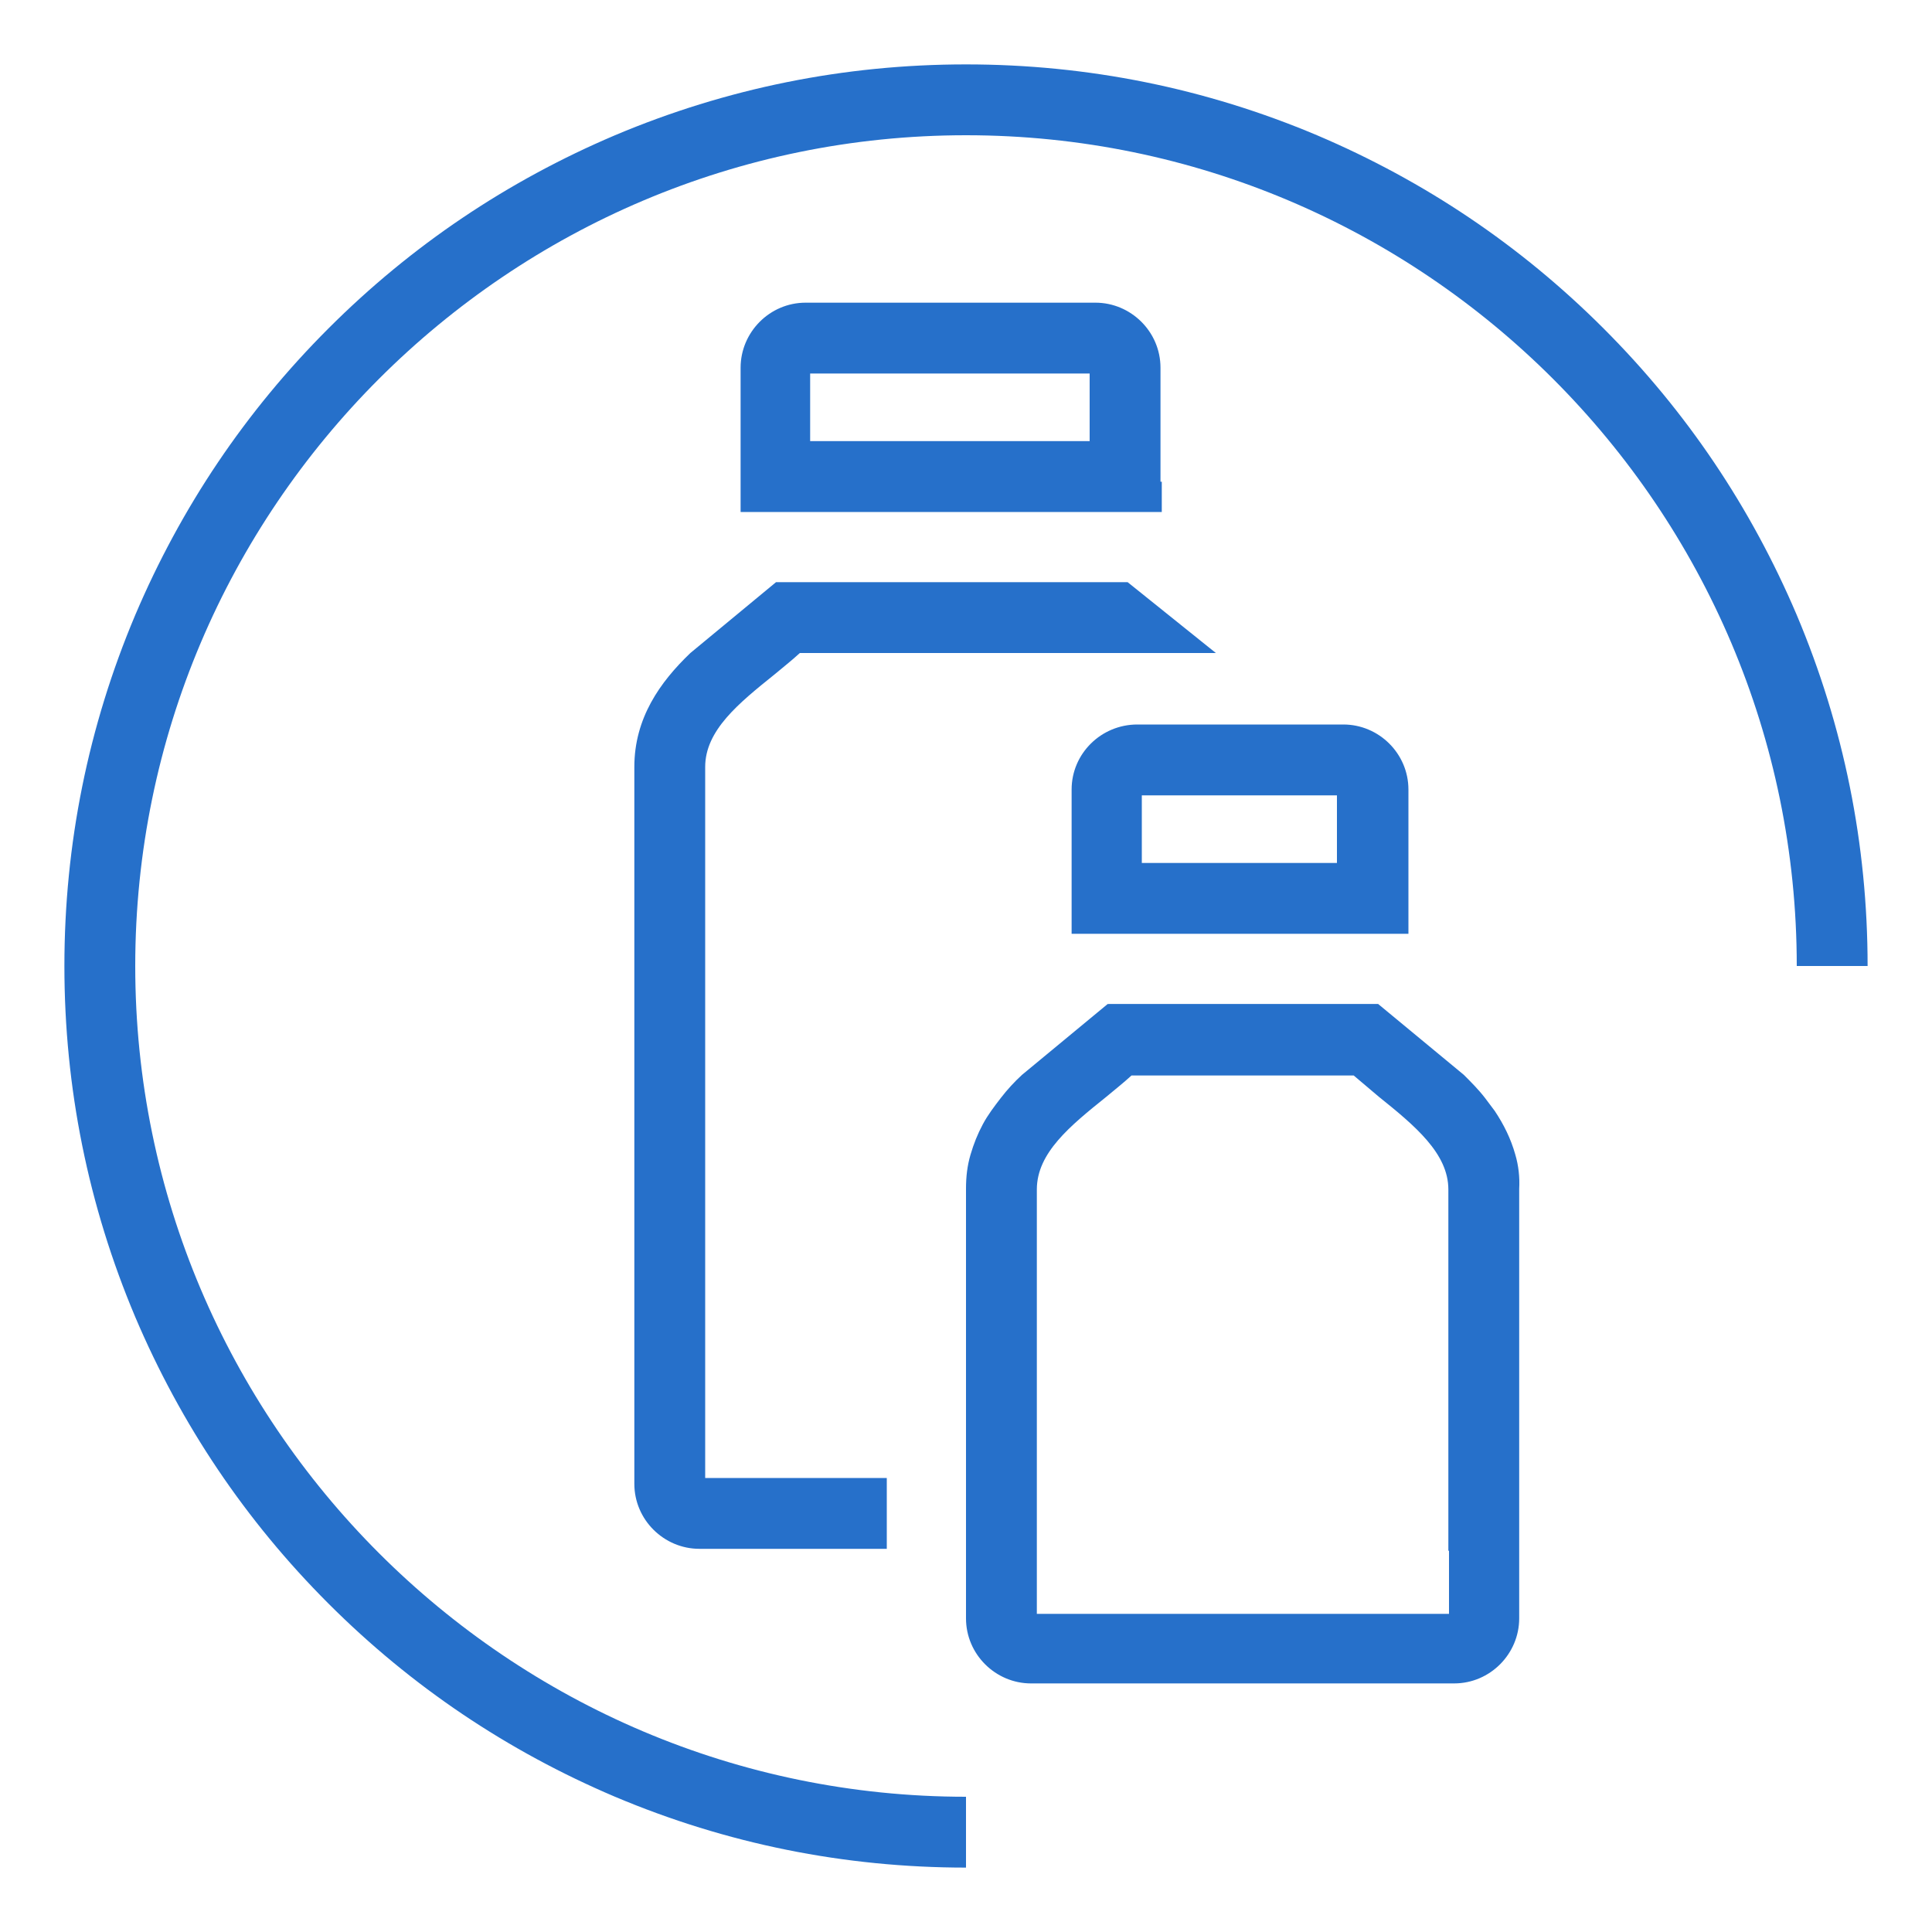 <?xml version="1.0" encoding="utf-8"?>
<!-- Generator: Adobe Illustrator 24.0.1, SVG Export Plug-In . SVG Version: 6.00 Build 0)  -->
<svg version="1.1" id="Слой_1" xmlns="http://www.w3.org/2000/svg" xmlns:xlink="http://www.w3.org/1999/xlink" x="0px" y="0px"
	 viewBox="0 0 300 300" style="enable-background:new 0 0 300 300;" xml:space="preserve">
<style type="text/css">
	.st0{fill:#2670ca;}
</style>
<g>
	<path class="st0" d="M279,95.5c-7.1-16.7-17.1-31.6-30-44.5c-12.9-12.9-27.8-22.9-44.5-30c-17.3-7.3-35.6-11-54.5-11
		c-18.9,0-37.2,3.7-54.5,11C78.8,28.1,63.9,38.1,51,51C38.1,63.9,28.1,78.8,21,95.5c-7.3,17.3-11,35.6-11,54.5
		c0,18.9,3.7,37.2,11,54.5c7.1,16.7,17.1,31.6,30,44.5c12.9,12.9,27.8,22.9,44.5,30c17.3,7.3,35.6,11,54.5,11v-11
		c-71.1,0-129-57.9-129-129C21,78.9,78.9,21,150,21c71.1,0,129,57.9,129,129h11C290,131.1,286.3,112.8,279,95.5z"/>
	<g>
		<path class="st0" d="M180.2,74.8v-6.3V57.1c0-5.6-4.6-10.1-10.1-10.1h-16h-7h-22c-5.6,0-10.1,4.6-10.1,10.1v11.4v6.3v4.7h65.4
			V74.8z M169.2,68.5h-43.4V58H147h7h15.2V68.5z"/>
		<path class="st0" d="M235.3,179.3c-0.7-2.5-1.8-4.7-3.2-6.8c-0.5-0.7-1-1.3-1.5-2c-1-1.3-2.2-2.5-3.3-3.6h0l-13.3-11h-0.5h-40.9
			H172l-13.3,11c-1.2,1.1-2.3,2.3-3.3,3.6c-1,1.3-2,2.6-2.8,4.1c-0.8,1.5-1.4,3-1.9,4.7c-0.5,1.7-0.7,3.4-0.7,5.3v56.1v10.6
			c0,5.6,4.6,10.1,10.1,10.1H198h5.8h22c5.6,0,10.1-4.6,10.1-10.1v-10.6v-56.1C236,182.8,235.8,181,235.3,179.3z M225,240.8v9.8
			h-21.1H198h-37v-9.8v-56.1c0-5.7,5.2-9.9,10.8-14.4c1.3-1.1,2.6-2.1,3.9-3.3h34.5c1.3,1.1,2.6,2.2,3.9,3.3
			c5.6,4.5,10.8,8.8,10.8,14.4V240.8z"/>
		<path class="st0" d="M166.4,122.6V134v6.3v4.7h52.3v-4.7V134v-11.4c0-5.6-4.6-10.1-10.1-10.1h-8.6h-4h-19.4
			C171,112.5,166.4,117,166.4,122.6z M177.4,123.5h18.5h4h7.7V134h-30.3V123.5z"/>
		<path class="st0" d="M109.5,119.1c0-5.7,5.2-9.9,10.8-14.4c1.3-1.1,2.6-2.1,3.9-3.3l64.6,0l-13.7-11l-54.6,0l-13.3,11
			c-4.7,4.5-8.7,10.1-8.7,17.7v111.3c0,5.6,4.6,10.1,10.1,10.1h29.1v-11h-28.2V119.1z"/>
	</g>
</g>
</svg>
